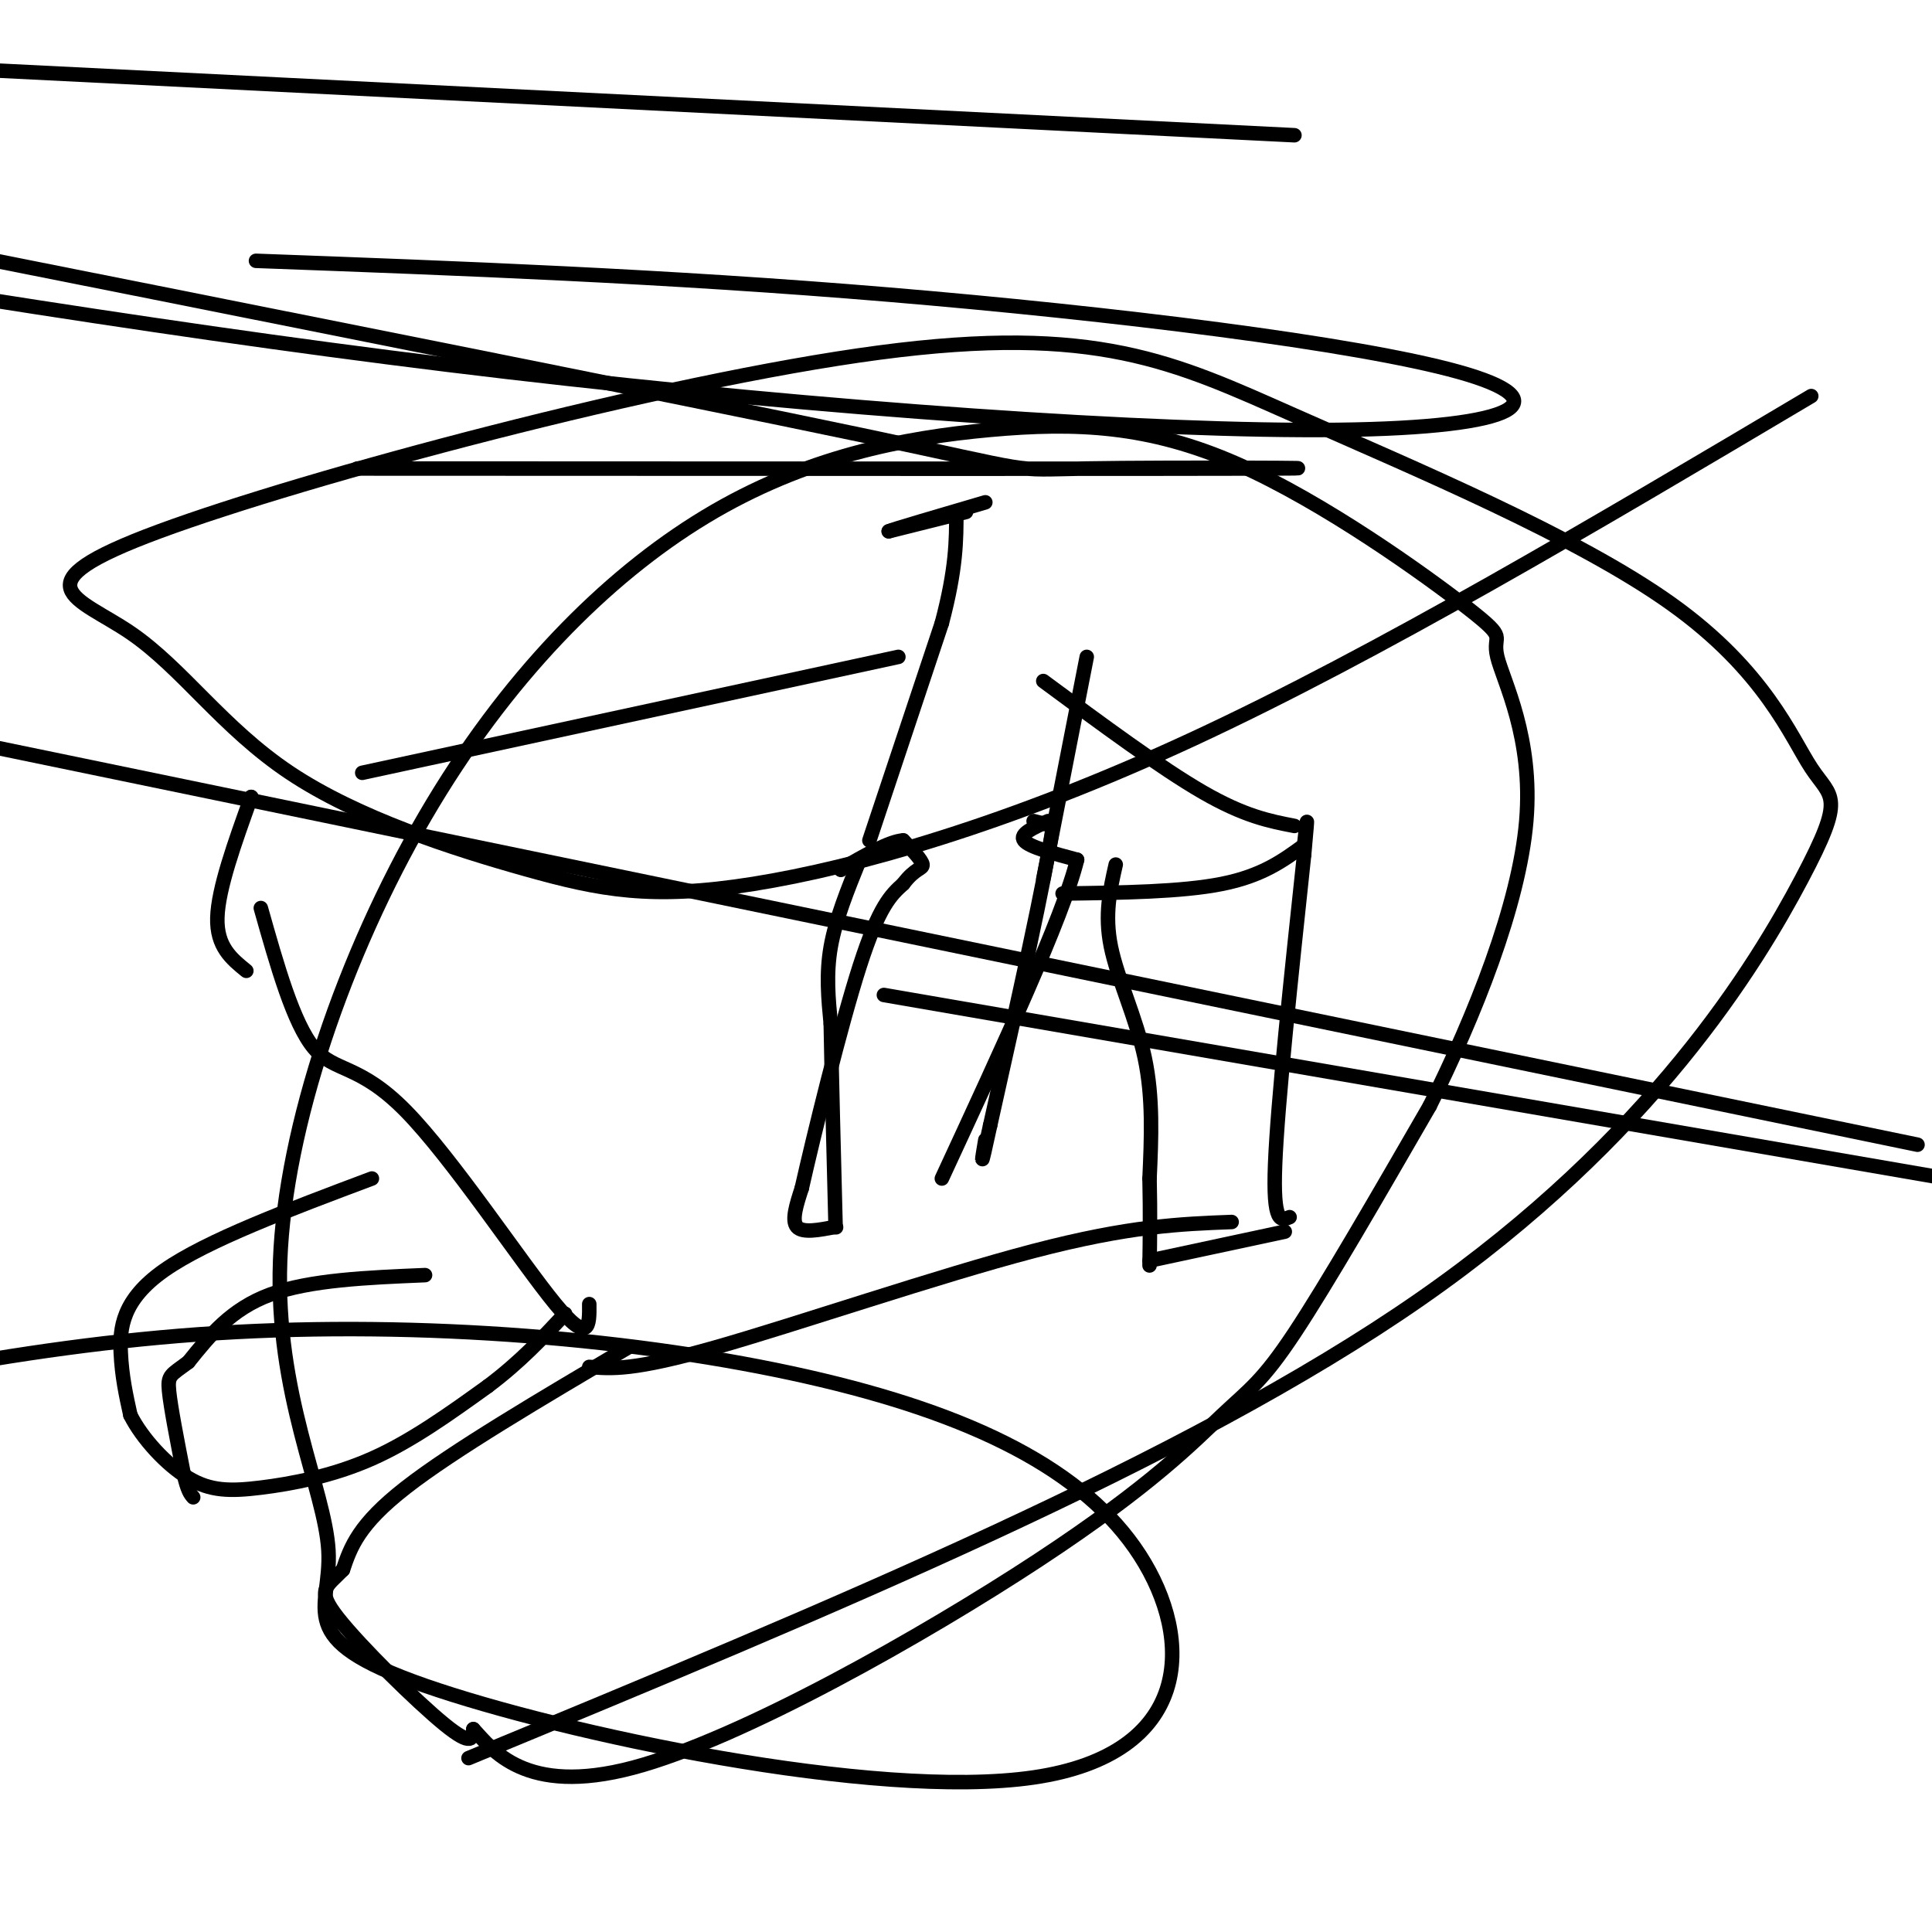<svg viewBox='0 0 400 400' version='1.1' xmlns='http://www.w3.org/2000/svg' xmlns:xlink='http://www.w3.org/1999/xlink'><g fill='none' stroke='#000000' stroke-width='3' stroke-linecap='round' stroke-linejoin='round'><path d='M178,178c-2.500,6.167 -5.000,12.333 -6,18c-1.000,5.667 -0.500,10.833 0,16'/><path d='M172,212c0.167,9.667 0.583,25.833 1,42'/><path d='M173,254c0.000,0.000 0.100,0.100 0.1,0.1'/><path d='M173,254c-3.417,0.667 -6.833,1.333 -8,0c-1.167,-1.333 -0.083,-4.667 1,-8'/><path d='M166,246c2.422,-10.711 7.978,-33.489 12,-46c4.022,-12.511 6.511,-14.756 9,-17'/><path d='M187,183c2.467,-3.311 4.133,-3.089 4,-4c-0.133,-0.911 -2.067,-2.956 -4,-5'/><path d='M187,174c-2.833,0.167 -7.917,3.083 -13,6'/><path d='M174,180c0.000,0.000 0.100,0.100 0.1,0.1'/><path d='M180,174c0.000,0.000 15.000,-45.000 15,-45'/><path d='M195,129c3.000,-11.333 3.000,-17.167 3,-23'/><path d='M200,106c0.000,0.000 -16.000,4.000 -16,4'/><path d='M184,110c0.667,-0.333 10.333,-3.167 20,-6'/><path d='M231,179c-1.178,5.178 -2.356,10.356 -1,17c1.356,6.644 5.244,14.756 7,23c1.756,8.244 1.378,16.622 1,25'/><path d='M238,244c0.167,7.167 0.083,12.583 0,18'/><path d='M238,261c0.000,0.000 28.000,-6.000 28,-6'/><path d='M267,252c-1.750,0.750 -3.500,1.500 -3,-11c0.500,-12.500 3.250,-38.250 6,-64'/><path d='M270,177c1.000,-11.000 0.500,-6.500 0,-2'/><path d='M270,175c-4.333,3.167 -8.667,6.333 -17,8c-8.333,1.667 -20.667,1.833 -33,2'/><path d='M268,171c-5.167,-1.000 -10.333,-2.000 -19,-7c-8.667,-5.000 -20.833,-14.000 -33,-23'/><path d='M225,136c0.000,0.000 -9.000,46.000 -9,46'/><path d='M214,170c0.000,0.000 4.000,1.000 4,1'/><path d='M218,171c-1.500,10.500 -7.250,36.250 -13,62'/><path d='M205,233c-2.333,10.833 -1.667,6.917 -1,3'/><path d='M217,170c-3.000,1.333 -6.000,2.667 -5,4c1.000,1.333 6.000,2.667 11,4'/><path d='M223,178c-2.833,11.667 -15.417,38.833 -28,66'/><path d='M122,270c0.048,4.310 0.095,8.619 -7,0c-7.095,-8.619 -21.333,-30.167 -31,-40c-9.667,-9.833 -14.762,-7.952 -19,-13c-4.238,-5.048 -7.619,-17.024 -11,-29'/><path d='M51,201c-3.083,-2.500 -6.167,-5.000 -6,-11c0.167,-6.000 3.583,-15.500 7,-25'/><path d='M52,165c0.000,0.000 0.100,0.100 0.1,0.1'/><path d='M75,160c0.000,0.000 111.000,-24.000 111,-24'/><path d='M122,283c4.556,0.400 9.111,0.800 26,-4c16.889,-4.800 46.111,-14.800 66,-20c19.889,-5.200 30.444,-5.600 41,-6'/><path d='M77,244c-17.111,6.422 -34.222,12.844 -43,19c-8.778,6.156 -9.222,12.044 -9,17c0.222,4.956 1.111,8.978 2,13'/><path d='M27,293c2.408,4.786 7.429,10.252 12,13c4.571,2.748 8.692,2.778 15,2c6.308,-0.778 14.802,-2.365 23,-6c8.198,-3.635 16.099,-9.317 24,-15'/><path d='M101,287c6.667,-5.000 11.333,-10.000 16,-15'/><path d='M88,264c-11.917,0.500 -23.833,1.000 -32,4c-8.167,3.000 -12.583,8.500 -17,14'/><path d='M39,282c-3.667,2.756 -4.333,2.644 -4,6c0.333,3.356 1.667,10.178 3,17'/><path d='M38,305c0.833,3.667 1.417,4.333 2,5'/><path d='M130,279c-18.083,10.667 -36.167,21.333 -46,29c-9.833,7.667 -11.417,12.333 -13,17'/><path d='M71,325c-3.476,3.595 -5.667,4.083 -1,10c4.667,5.917 16.190,17.262 22,22c5.810,4.738 5.905,2.869 6,1'/><path d='M98,358c3.882,4.121 10.587,13.925 33,8c22.413,-5.925 60.533,-27.578 84,-43c23.467,-15.422 32.279,-24.614 38,-30c5.721,-5.386 8.349,-6.968 15,-17c6.651,-10.032 17.326,-28.516 28,-47'/><path d='M296,229c9.292,-18.613 18.522,-41.646 20,-59c1.478,-17.354 -4.797,-29.030 -6,-34c-1.203,-4.970 2.666,-3.233 -6,-10c-8.666,-6.767 -29.867,-22.037 -48,-30c-18.133,-7.963 -33.197,-8.620 -51,-7c-17.803,1.620 -38.345,5.516 -59,18c-20.655,12.484 -41.423,33.554 -58,62c-16.577,28.446 -28.961,64.266 -30,92c-1.039,27.734 9.269,47.382 10,60c0.731,12.618 -8.113,18.206 20,28c28.113,9.794 93.185,23.796 126,19c32.815,-4.796 33.373,-28.389 22,-46c-11.373,-17.611 -34.677,-29.242 -69,-37c-34.323,-7.758 -79.664,-11.645 -122,-9c-42.336,2.645 -81.668,11.823 -121,21'/><path d='M97,364c74.469,-30.793 148.939,-61.586 197,-95c48.061,-33.414 69.715,-69.451 79,-87c9.285,-17.549 6.202,-16.612 2,-23c-4.202,-6.388 -9.522,-20.101 -29,-34c-19.478,-13.899 -53.114,-27.984 -78,-39c-24.886,-11.016 -41.023,-18.962 -86,-13c-44.977,5.962 -118.793,25.834 -149,37c-30.207,11.166 -16.803,13.627 -6,21c10.803,7.373 19.005,19.658 33,29c13.995,9.342 33.782,15.741 49,20c15.218,4.259 25.866,6.377 47,3c21.134,-3.377 52.752,-12.251 91,-30c38.248,-17.749 83.124,-44.375 128,-71'/><path d='M268,28c0.000,0.000 -361.000,-18.000 -361,-18'/><path d='M183,206c0.000,0.000 330.000,57.000 330,57'/><path d='M397,237c0.000,0.000 -450.000,-93.000 -450,-93'/><path d='M74,97c84.018,0.042 168.036,0.083 189,0c20.964,-0.083 -21.125,-0.292 -38,0c-16.875,0.292 -8.536,1.083 -47,-7c-38.464,-8.083 -123.732,-25.042 -209,-42'/><path d='M53,54c42.311,1.560 84.622,3.120 131,7c46.378,3.880 96.823,10.081 118,16c21.177,5.919 13.086,11.555 -25,12c-38.086,0.445 -106.167,-4.301 -172,-12c-65.833,-7.699 -129.416,-18.349 -193,-29'/></g>
</svg>